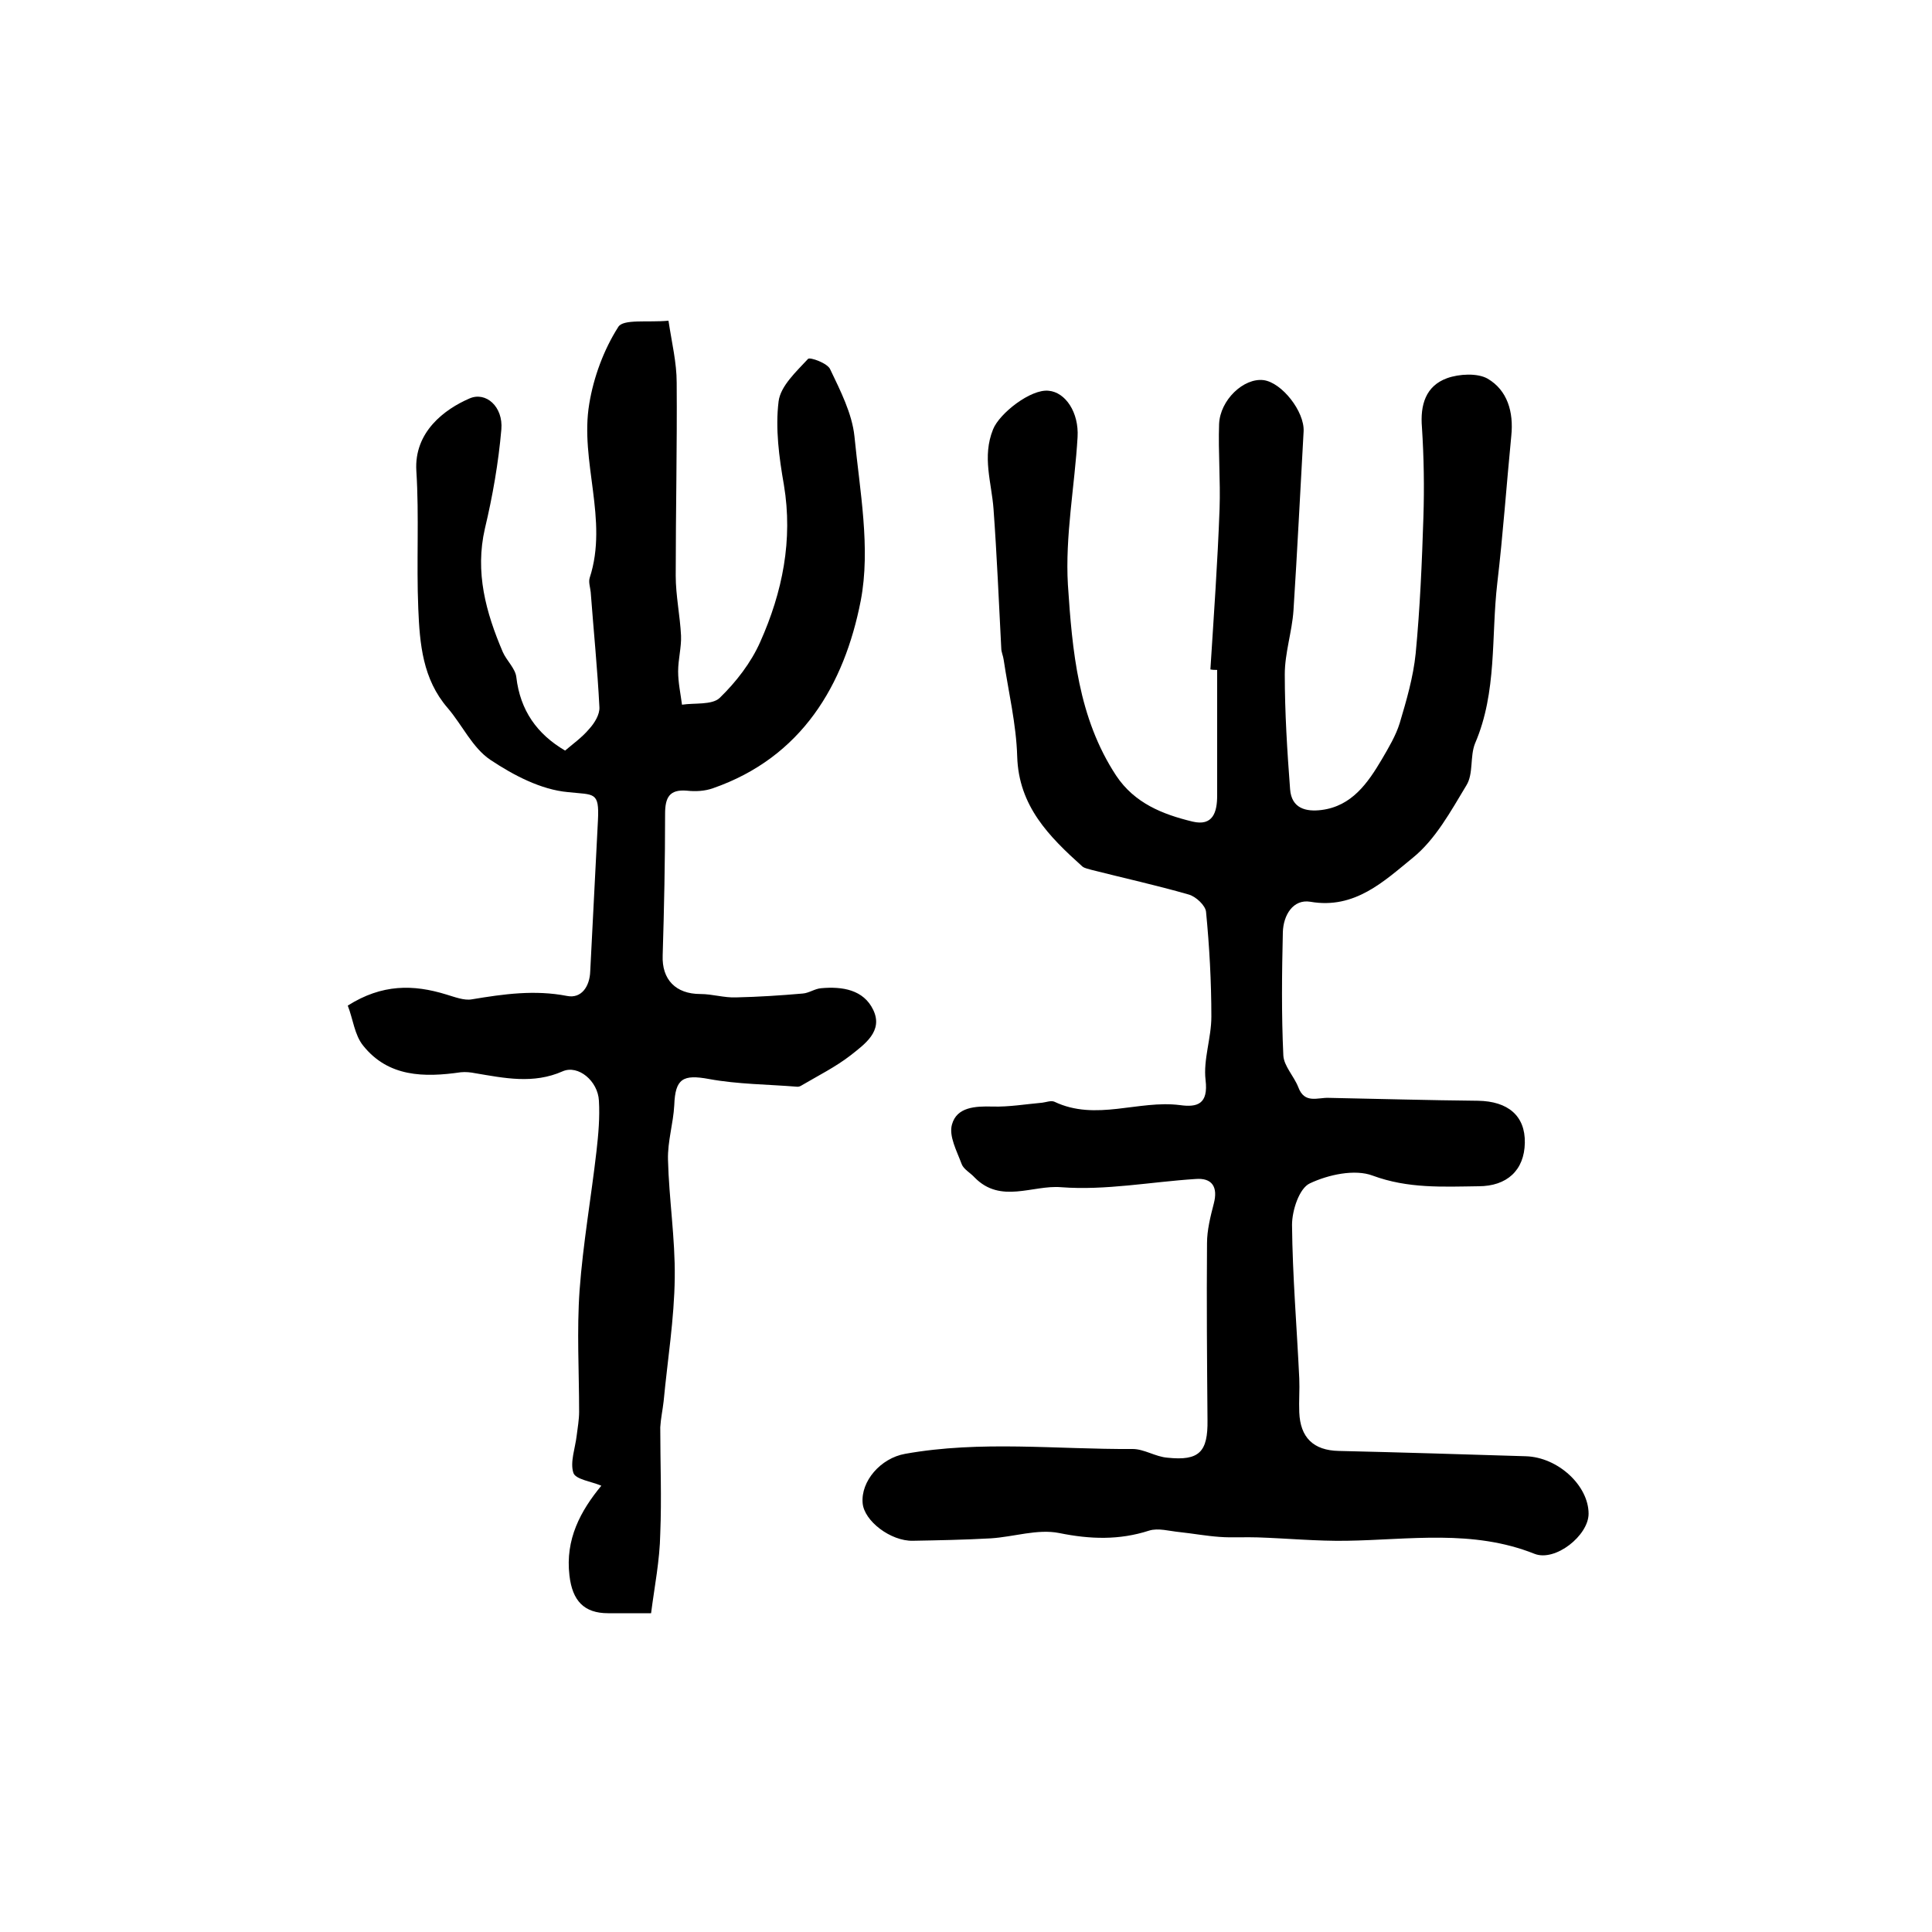 <?xml version="1.0" encoding="utf-8"?>
<!-- Generator: Adobe Illustrator 22.0.0, SVG Export Plug-In . SVG Version: 6.00 Build 0)  -->
<svg version="1.1" id="图层_1" xmlns="http://www.w3.org/2000/svg" xmlns:xlink="http://www.w3.org/1999/xlink" x="0px" y="0px"
	 viewBox="0 0 400 400" style="enable-background:new 0 0 400 400;" xml:space="preserve">
<style type="text/css">
	.st0{fill:#FFFFFF;}
</style>
<g>
	
	<path d="M250.6,138.6c0.7-11.1,1.5-22.2,1.9-33.3c0.2-5.8-0.3-11.7-0.1-17.5c0.2-5,5.1-9.6,9.2-9.1c3.8,0.5,8.5,6.5,8.3,10.6
		c-0.7,12.4-1.3,24.7-2.1,37.1c-0.3,4.4-1.8,8.8-1.8,13.2c0,7.9,0.5,15.9,1.1,23.8c0.3,4,3.3,4.7,6.5,4.3c6.3-0.8,9.6-5.6,12.5-10.5
		c1.4-2.4,2.9-4.9,3.7-7.5c1.4-4.7,2.8-9.5,3.3-14.4c0.9-9.4,1.3-18.8,1.6-28.2c0.2-6.2,0.1-12.4-0.3-18.6
		c-0.4-4.7,0.8-8.6,5.2-10.2c2.5-0.9,6.3-1.1,8.4,0.1c4.1,2.4,5.4,6.9,4.9,11.8c-1,10.2-1.7,20.3-2.9,30.5
		c-1.3,11.1,0,22.5-4.6,33.2c-1.1,2.7-0.3,6.3-1.8,8.7c-3.2,5.3-6.4,11.2-11.1,15c-5.9,4.8-12,10.7-21.2,9.1
		c-3.6-0.6-5.6,2.8-5.7,6.3c-0.2,8.5-0.3,17,0.1,25.5c0.1,2.2,2.2,4.3,3.1,6.6c1.3,3.5,4,2.1,6.3,2.2c10.3,0.2,20.6,0.5,30.9,0.6
		c6.2,0.1,9.8,3.1,9.7,8.7c-0.1,5.7-3.7,9-9.6,9c-7.4,0.1-14.6,0.5-21.9-2.2c-3.7-1.4-9.2-0.2-13,1.6c-2.2,1-3.7,5.6-3.7,8.6
		c0.1,10.6,1,21.2,1.5,31.8c0.1,2.3-0.1,4.7,0,7c0.2,5.2,2.9,7.9,8.2,8c12.9,0.3,25.8,0.7,38.7,1.1c6.7,0.2,13,6.1,13,11.9
		c0,4.5-6.9,10-11.2,8.3c-12.8-5.1-25.9-2.9-38.9-2.7c-6.1,0.1-12.3-0.5-18.4-0.7c-2.6-0.1-5.2,0.1-7.9-0.1c-2.8-0.2-5.5-0.7-8.3-1
		c-2.1-0.2-4.4-0.9-6.3-0.3c-6.2,2-12.2,1.8-18.6,0.5c-4.5-0.9-9.4,0.8-14.2,1.1c-5.4,0.3-10.7,0.4-16.1,0.5
		c-4.6,0.1-10.1-4.1-10.4-7.8c-0.4-4.5,3.7-9.3,8.8-10.2c15.6-2.8,31.4-0.9,47.1-1c2.4,0,4.7,1.6,7.2,1.8c6.6,0.7,8.4-1.2,8.3-7.8
		c-0.1-12.2-0.2-24.4-0.1-36.6c0-2.7,0.7-5.5,1.4-8.2c0.9-3.4-0.3-5.4-3.8-5.1c-9.3,0.6-18.6,2.4-27.8,1.7c-5.9-0.5-12.5,3.5-17.9-2
		c-0.9-1-2.3-1.7-2.7-2.8c-1-2.7-2.7-5.8-2-8.2c1-3.6,4.8-3.8,8.4-3.7c3.4,0.1,6.9-0.5,10.3-0.8c0.8-0.1,1.8-0.5,2.5-0.2
		c8.6,4.1,17.4-0.4,26,0.7c3.6,0.5,5.9-0.2,5.3-5.2c-0.5-4.2,1.2-8.7,1.2-13.1c0-7.2-0.4-14.5-1.1-21.7c-0.1-1.3-2.1-3.2-3.6-3.6
		c-6.6-1.9-13.4-3.4-20.1-5.1c-0.6-0.2-1.4-0.3-1.9-0.7c-6.9-6.2-13.2-12.5-13.5-22.8c-0.2-6.7-1.8-13.3-2.8-20
		c-0.1-0.8-0.5-1.6-0.5-2.4c-0.5-9.6-0.9-19.2-1.6-28.8c-0.4-5.5-2.4-10.8-0.1-16.5c1.3-3.3,7.8-8.4,11.5-8c3.5,0.3,6.3,4.5,6,9.6
		c-0.6,10.2-2.6,20.5-2,30.6c0.9,13.6,2.1,27.5,10,39.5c3.8,5.7,9.6,8,15.8,9.5c4.2,1,5.1-1.9,5.1-5.4c0-8.7,0-17.3,0-26
		C251.5,138.7,251.1,138.7,250.6,138.6z"/>
	<path d="M134.8,334c-3.9,0-6.4,0-8.9,0c-5,0-7.4-2.6-8-7.8c-0.9-7.5,2.3-13.4,6.6-18.6c-2.1-0.9-5.4-1.3-5.8-2.7
		c-0.7-2.2,0.4-5.1,0.7-7.7c0.2-1.6,0.5-3.3,0.5-4.9c0-8.4-0.5-16.8,0.1-25.2c0.7-9.6,2.4-19.2,3.5-28.8c0.4-3.5,0.7-7,0.5-10.4
		c-0.2-4.1-4.3-7.5-7.5-6.1c-6.1,2.7-12.1,1.4-18.1,0.4c-1-0.2-2-0.3-3-0.2c-7.6,1.1-15,1-20.2-5.5c-1.8-2.2-2.1-5.5-3.2-8.3
		c7.1-4.5,13.6-4.4,20.4-2.3c1.7,0.5,3.7,1.3,5.3,1c6.6-1.1,13-2,19.7-0.7c3,0.6,4.7-2,4.8-5.1c0.5-10.4,1.1-20.9,1.6-31.3
		c0.3-6-0.8-5.2-6.2-5.8c-5.6-0.5-11.3-3.5-16.1-6.7c-3.7-2.5-5.8-7.2-8.8-10.7c-5.2-6-5.8-13.3-6.1-20.6
		c-0.4-9.5,0.2-19.1-0.4-28.5c-0.5-8.1,5.9-12.8,11-15c3.4-1.5,7,1.7,6.6,6.4c-0.6,6.9-1.8,13.8-3.4,20.5
		c-2.1,9.1,0.2,17.4,3.7,25.6c0.8,1.8,2.6,3.4,2.8,5.2c0.8,6.9,4.3,11.8,10.1,15.2c1.5-1.3,3.5-2.7,5-4.5c1.1-1.2,2.2-3,2.1-4.5
		c-0.4-7.9-1.2-15.8-1.8-23.8c-0.1-1-0.5-2.1-0.2-3c3.9-12-2.1-24.1-0.1-36c0.9-5.5,3-11.2,6-15.9c1-1.7,6.1-0.9,10.4-1.3
		c0.7,4.6,1.7,8.7,1.7,12.8c0.1,13.3-0.2,26.7-0.2,40c0,4.1,0.9,8.3,1.1,12.4c0.1,2.4-0.6,4.9-0.6,7.4c0,2.3,0.5,4.6,0.8,6.9
		c2.6-0.4,6.2,0.1,7.8-1.4c3.4-3.3,6.5-7.3,8.4-11.6c4.6-10.3,6.8-21.1,4.9-32.5c-1-5.7-1.8-11.7-1.1-17.3c0.4-3.2,3.7-6.2,6.1-8.8
		c0.4-0.4,4.1,0.9,4.6,2.2c2.1,4.4,4.5,9.1,5,13.8c1.1,11.3,3.4,23.2,1.3,34.1c-3.4,17.4-12.2,32.4-30.6,38.8
		c-1.7,0.6-3.6,0.7-5.4,0.5c-3.6-0.3-4.5,1.4-4.5,4.8c0,9.8-0.2,19.5-0.5,29.3c-0.2,5,2.7,8,7.8,8c2.5,0,4.9,0.8,7.4,0.7
		c4.6-0.1,9.2-0.4,13.8-0.8c1.3-0.1,2.5-1,3.8-1.1c4.4-0.4,8.8,0.3,10.8,4.5c2.1,4.4-1.8,7.1-4.7,9.4c-3.1,2.4-6.7,4.2-10.1,6.2
		c-0.3,0.2-0.6,0.3-0.9,0.3c-6.1-0.5-12.3-0.5-18.3-1.6c-5.4-1-7-0.1-7.2,5.4c-0.2,3.8-1.4,7.5-1.3,11.3c0.2,8.1,1.5,16.3,1.4,24.4
		c-0.1,8.6-1.5,17.1-2.3,25.6c-0.2,1.8-0.6,3.6-0.7,5.4c0,7.3,0.3,14.7,0,22C136.6,323.1,135.5,328.5,134.8,334z"/>
</g>
</svg>
